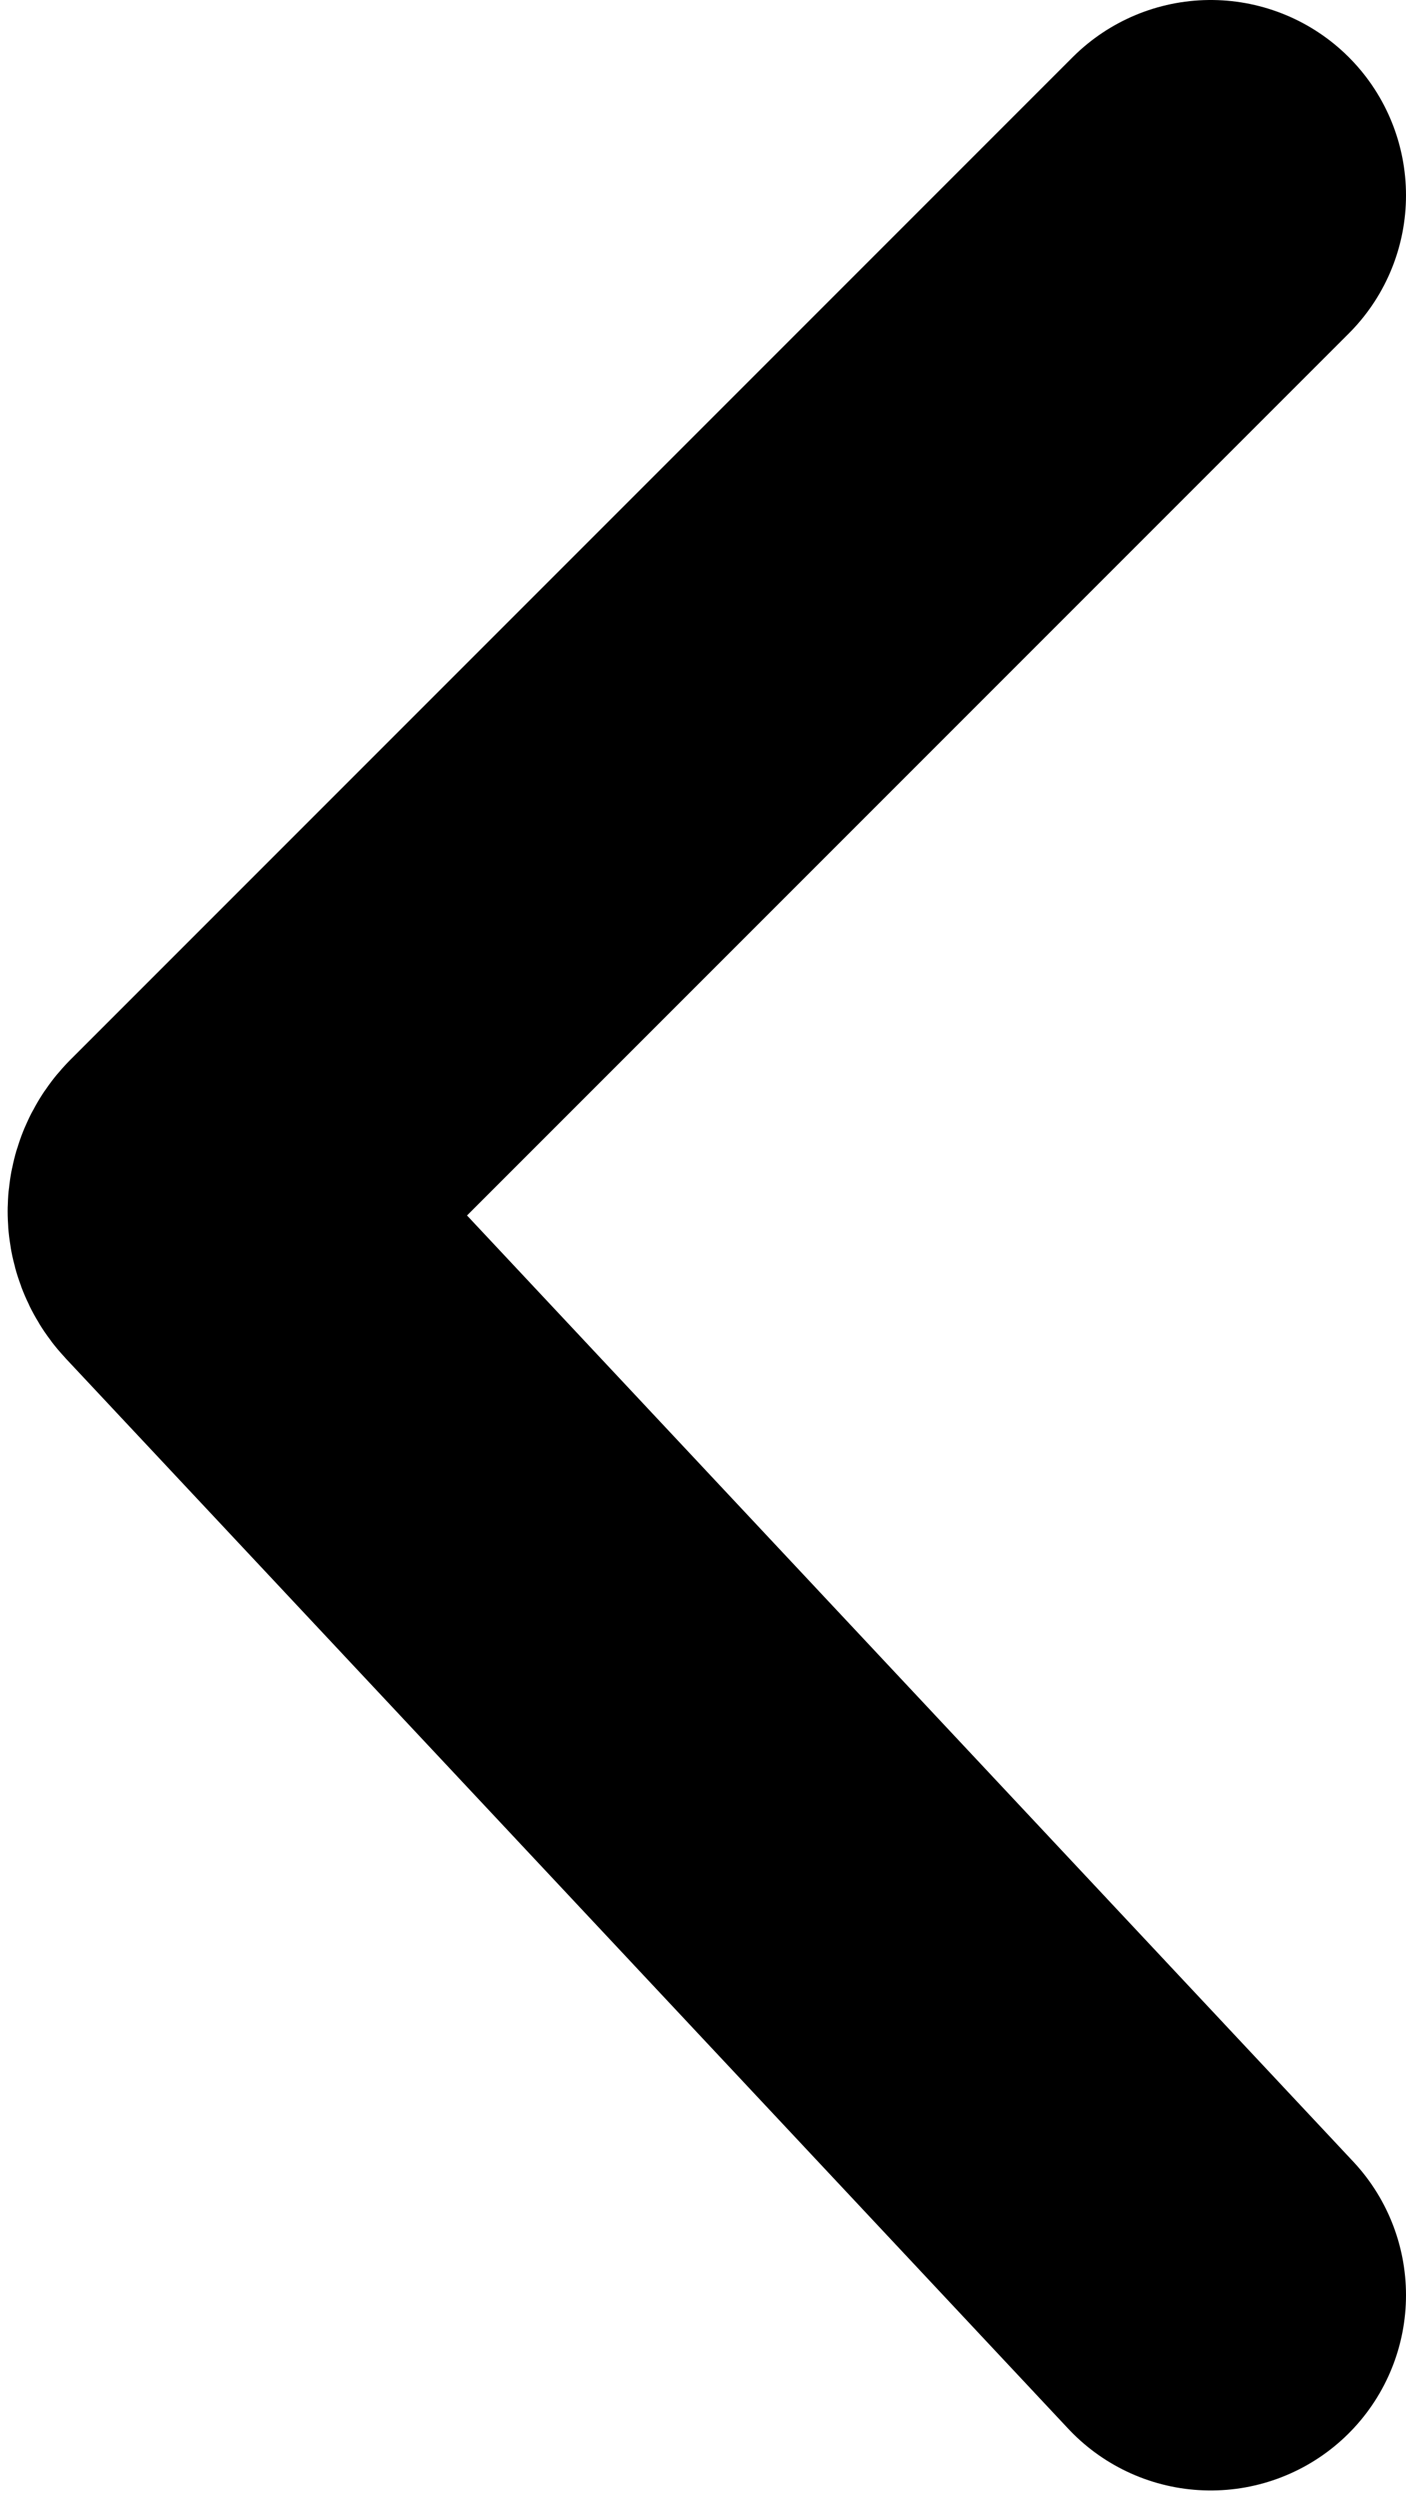 <svg width="72" height="128" viewBox="0 0 72 128" fill="none" xmlns="http://www.w3.org/2000/svg">
<path d="M62 10L10.684 61.316C10.303 61.697 10.293 62.313 10.662 62.706L62 117.5" stroke="black" stroke-width="20" stroke-linecap="round"/>
</svg>
